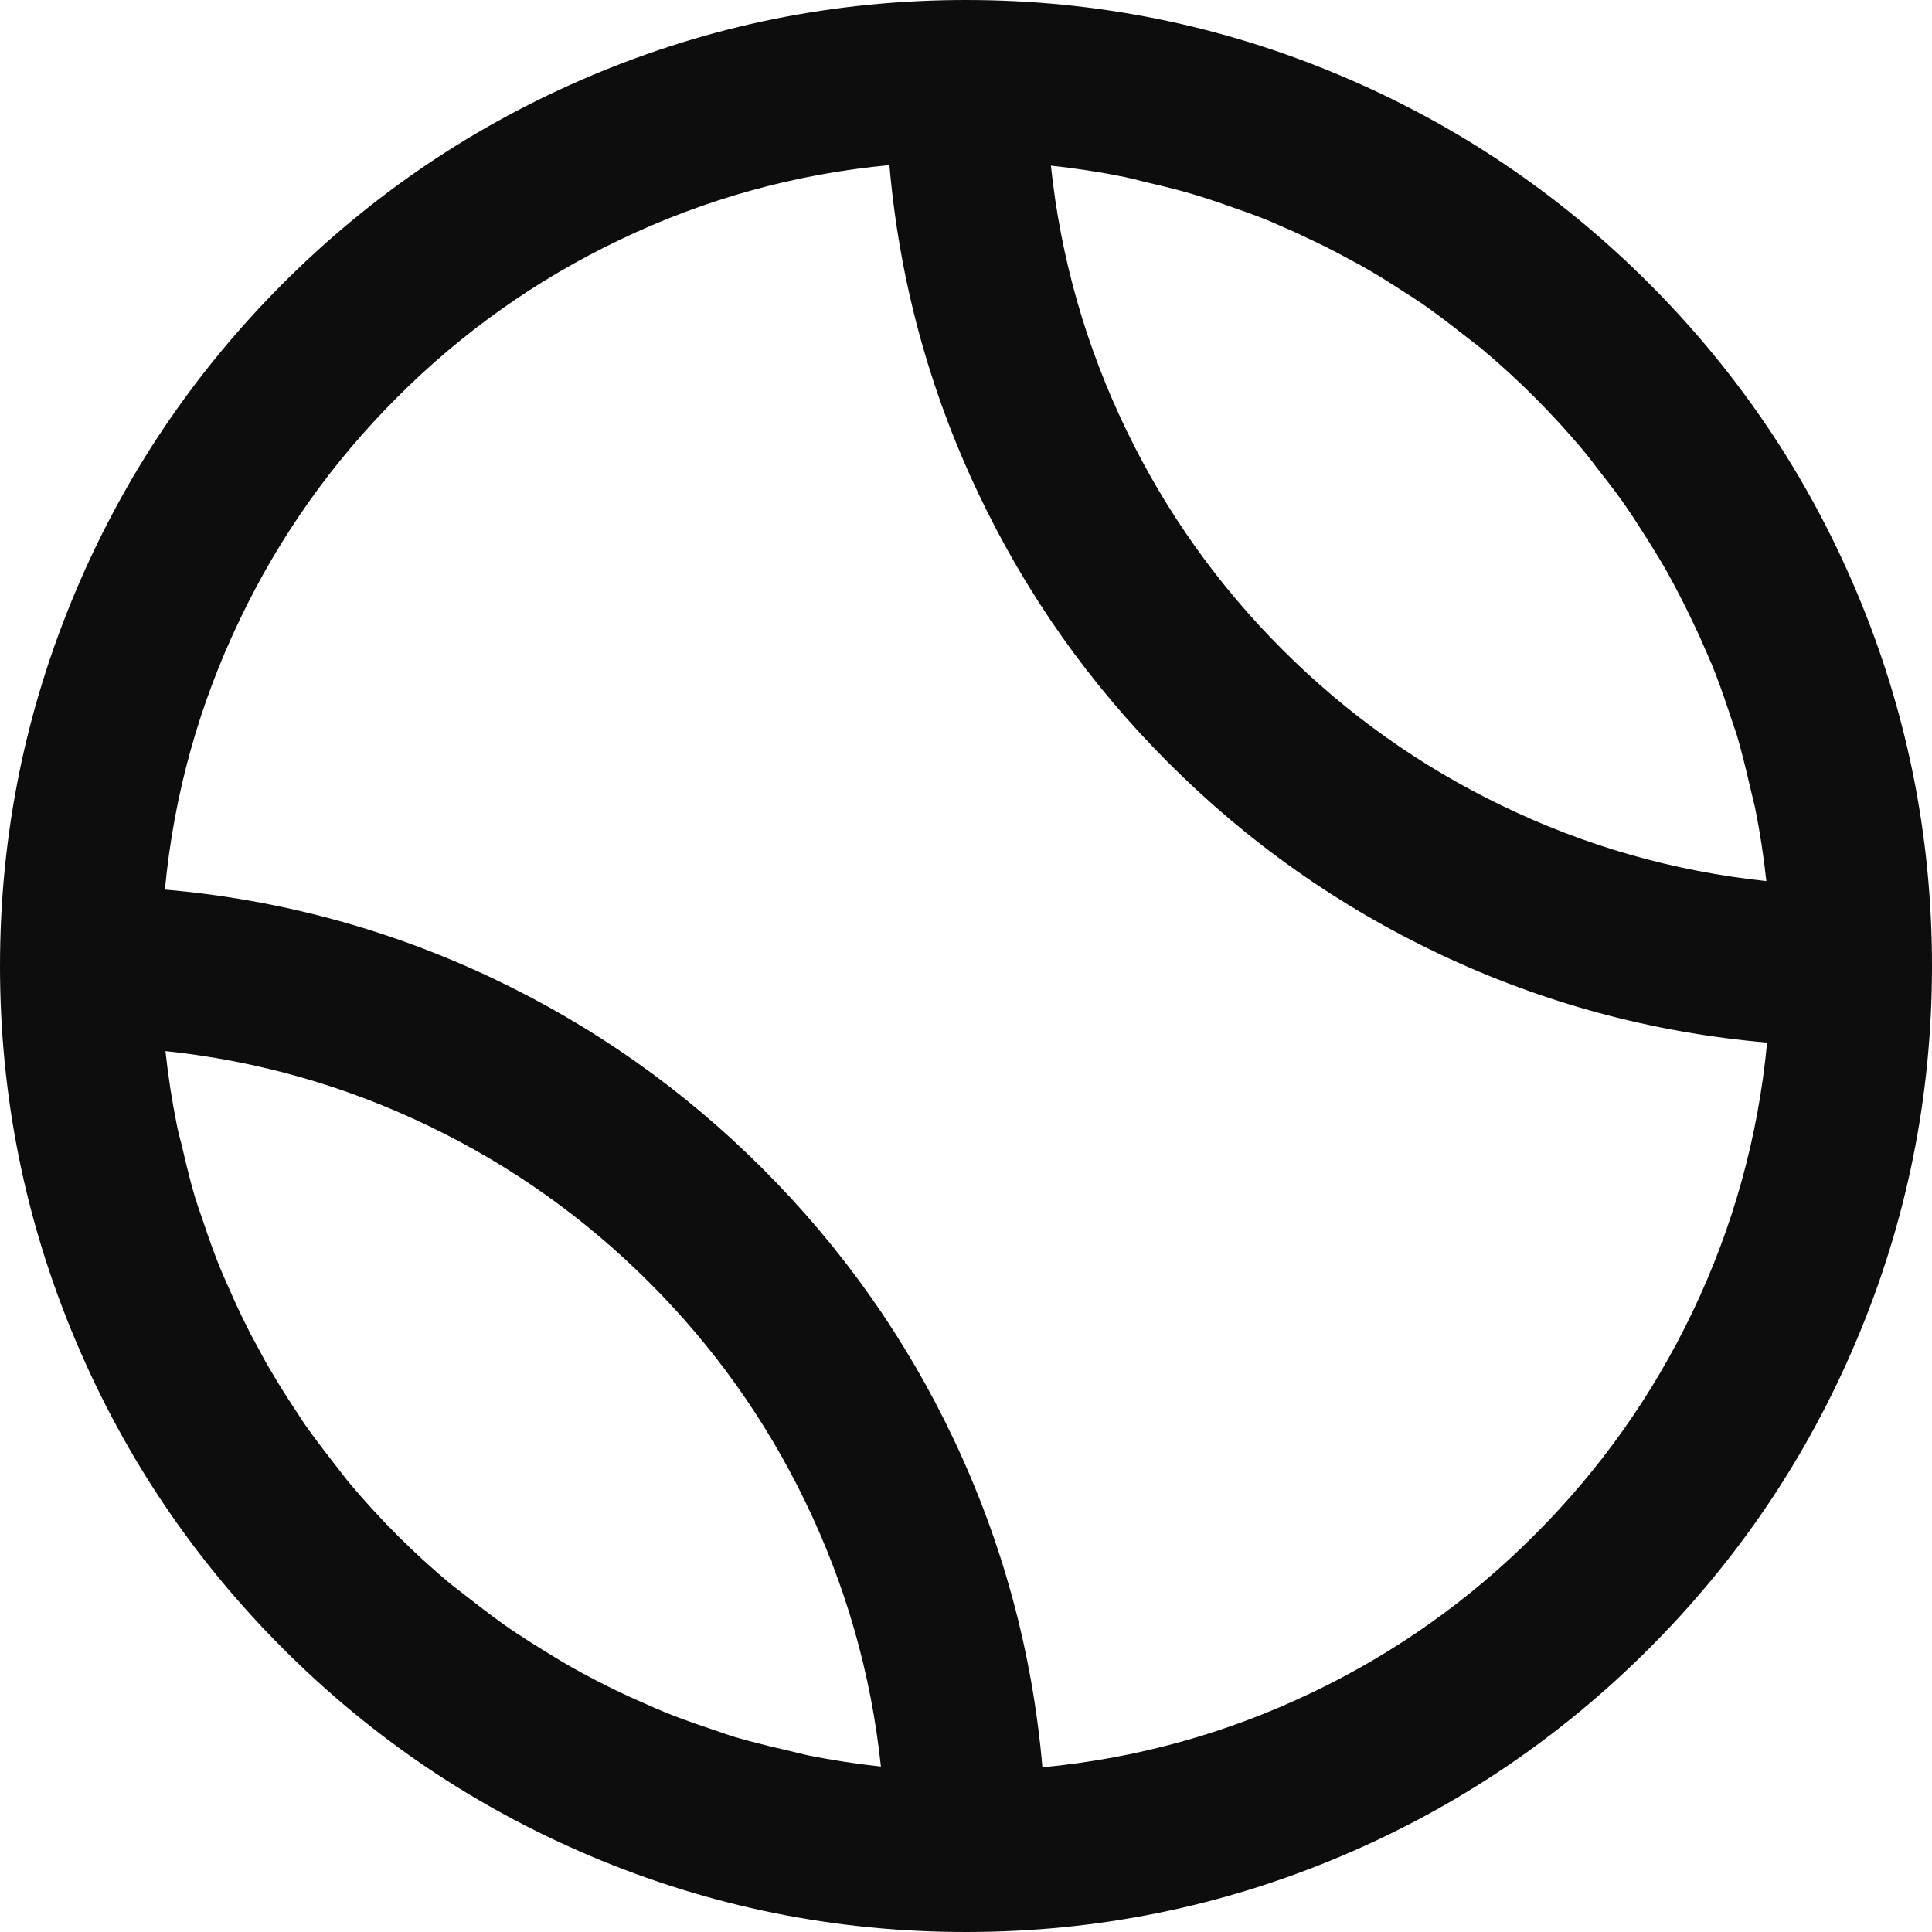 
<svg xmlns="http://www.w3.org/2000/svg" version="1.1" xmlns:xlink="http://www.w3.org/1999/xlink" preserveAspectRatio="none" x="0px" y="0px" width="512px" height="512px" viewBox="0 0 512 512">
<defs>
<g id="Layer0_0_FILL">
<path fill="#0D0D0D" stroke="none" d="
M 436.95 75.05
Q 401.45 39.6 355.55 20.15 308 0 256 0 204 0 156.45 20.15 110.5 39.6 75.05 75.05 39.6 110.55 20.15 156.45 0 204 0 256 0 308 20.15 355.55 39.6 401.5 75.05 436.95 110.5 472.4 156.45 491.85 204 512 256 512 308 512 355.55 491.85 401.45 472.4 436.95 436.95 472.4 401.5 491.85 355.55 512 308 512 256 512 204 491.85 156.45 472.4 110.55 436.95 75.05
M 353.75 66.65
L 360.55 70.3
Q 365.3 72.95 370.9 76.6 375.55 79.55 377.05 80.6 381.1 83.4 387.6 88.5 389.2 89.75 392.5 92.3 407.3 104.7 419.7 119.5 421.05 121.1 423.5 124.4 428.3 130.4 431.4 134.95 432.45 136.45 435.4 141.1 438.95 146.6 441.7 151.4 443.95 155.45 445.35 158.25 447.9 163.2 450.55 169
L 453.65 176.1
Q 455.8 181.4 457.9 187.75
L 460.25 194.7
Q 461.8 199.9 463.75 208.4 464.2 210.3 465.1 214 467.05 223.7 468.1 233.5 431.25 229.6 397.9 213.45 365.45 197.75 339.85 172.15 314.25 146.55 298.55 114.1 282.4 80.75 278.5 43.9 288.4 44.95 298 46.9 299.9 47.3 303.55 48.25 311.35 50 317.25 51.8 319.6 52.5 324.25 54.1 332.05 56.8 335.9 58.35
L 343 61.45
Q 349.4 64.4 353.75 66.65
M 468.3 276.3
Q 464.75 313.8 448.5 347.75 432.7 380.75 406.7 406.75 380.75 432.75 347.7 448.55 313.75 464.8 276.25 468.35 272.3 422.75 252.75 381.45 233.75 341.35 202.2 309.8 170.65 278.25 130.55 259.25 89.25 239.7 43.7 235.75 47.25 198.25 63.5 164.3 79.25 131.3 105.25 105.3 131.25 79.3 164.25 63.55 198.2 47.3 235.7 43.75 239.65 89.35 259.2 130.6 278.2 170.75 309.75 202.25 341.3 233.8 381.4 252.8 422.7 272.35 468.3 276.3
M 48.2 303.65
Q 47.2 299.95 46.85 298.05 44.9 288.4 43.85 278.55 80.7 282.45 114.05 298.6 146.5 314.3 172.1 339.9 197.7 365.5 213.4 397.95 229.55 431.3 233.45 468.15 223.65 467.1 213.95 465.15 210.25 464.25 208.35 463.8 199.85 461.85 194.65 460.3 193.3 459.9 187.7 457.95 181.35 455.85 176.05 453.7 174.65 453.15 168.95 450.6 164.55 448.7 158.2 445.45 153.6 443.05 151.35 441.75 146.25 438.8 141.05 435.5 136.45 432.55 134.85 431.45 130.7 428.55 124.35 423.6
L 119.45 419.8
Q 104.8 407.6 92.2 392.55
L 88.4 387.65
Q 83.45 381.3 80.55 377.15 77.85 373 76.5 370.95 73.4 366.15 70.25 360.65
L 66.55 353.8
Q 63.3 347.45 61.4 343.05 58.85 337.35 58.3 335.95 56.15 330.65 54.05 324.3 52.1 318.7 51.7 317.35 50.15 312.15 48.2 303.65 Z"/>
</g>
</defs>

<g transform="matrix( 1, 0, 0, 1, 0,0) ">
<use xlink:href="#Layer0_0_FILL"/>
</g>
</svg>
